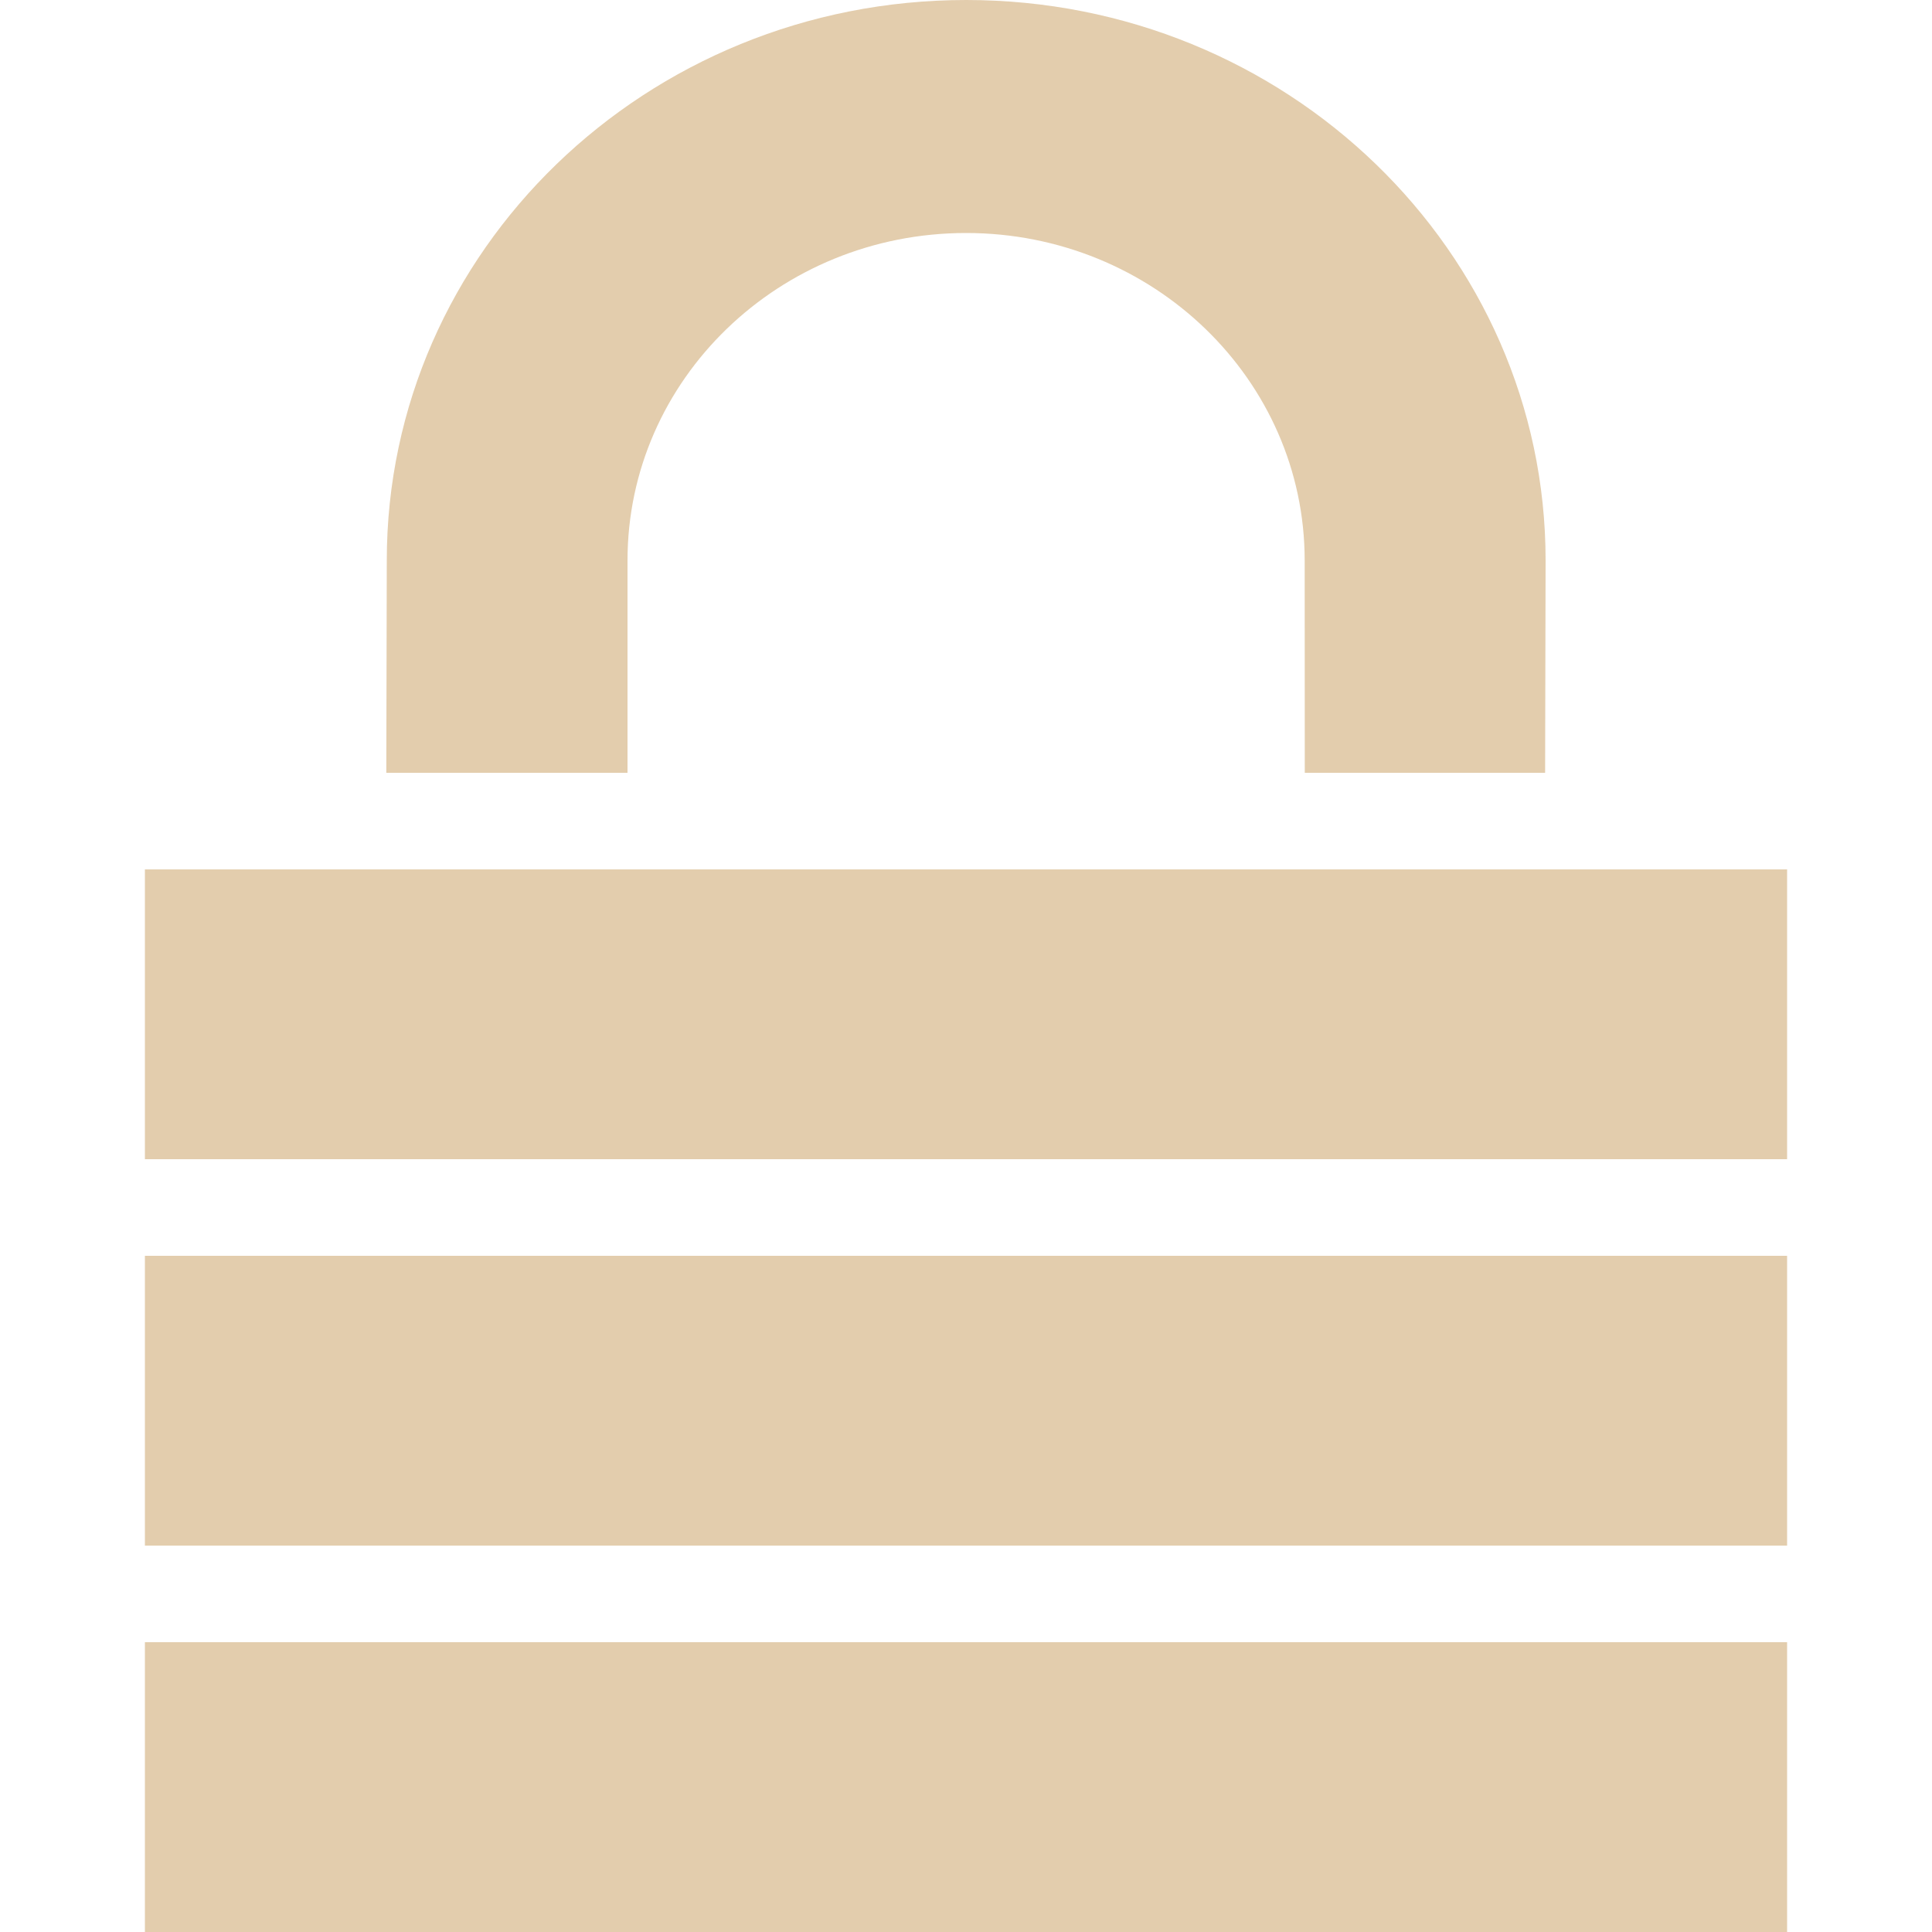 <?xml version="1.0" encoding="UTF-8"?>
<!DOCTYPE svg PUBLIC "-//W3C//DTD SVG 1.1//EN" "http://www.w3.org/Graphics/SVG/1.1/DTD/svg11.dtd">
<!-- Creator: CorelDRAW -->
<svg xmlns="http://www.w3.org/2000/svg" xml:space="preserve" width="20mm" height="20mm" style="shape-rendering:geometricPrecision; text-rendering:geometricPrecision; image-rendering:optimizeQuality; fill-rule:evenodd; clip-rule:evenodd"
viewBox="0 0 20 20"
 xmlns:xlink="http://www.w3.org/1999/xlink">
 <defs>
  <style type="text/css">
   <![CDATA[
    .fil0 {fill:none}
    .fil1 {fill:#E3CDAD}
   ]]>
  </style>
 </defs>
 <g id="Vrstva_x0020_1">
  <rect class="fil0" y="-2.26857e-005" width="20" height="20"/>
  <g id="_134569192">
   <path id="_133677560" class="fil1" d="M15.995 8l0.005 -2.198c0,-3.204 -2.686,-5.802 -5.998,-5.802 -3.312,0 -5.998,2.598 -5.998,5.802l-0.005 2.198 2.497 0 0 -2.198c0,-1.872 1.569,-3.39 3.505,-3.39 1.935,0 3.505,1.518 3.505,3.39l0.001 2.198 2.487 0z"/>
   <path id="_133678280" class="fil1" d="M18.5 9l-17 0c0,2.232 0,0.768 0,3l17 0 0 -3z"/>
   <path id="_133678424" class="fil1" d="M18.5 13l-17 0c0,2.232 0,0.768 0,3l17 0 0 -3z"/>
   <path id="_133678616" class="fil1" d="M18.5 17l-17 0c0,2.232 0,0.768 0,3l17 0 0 -3z"/>
  </g>
 </g>
</svg>
